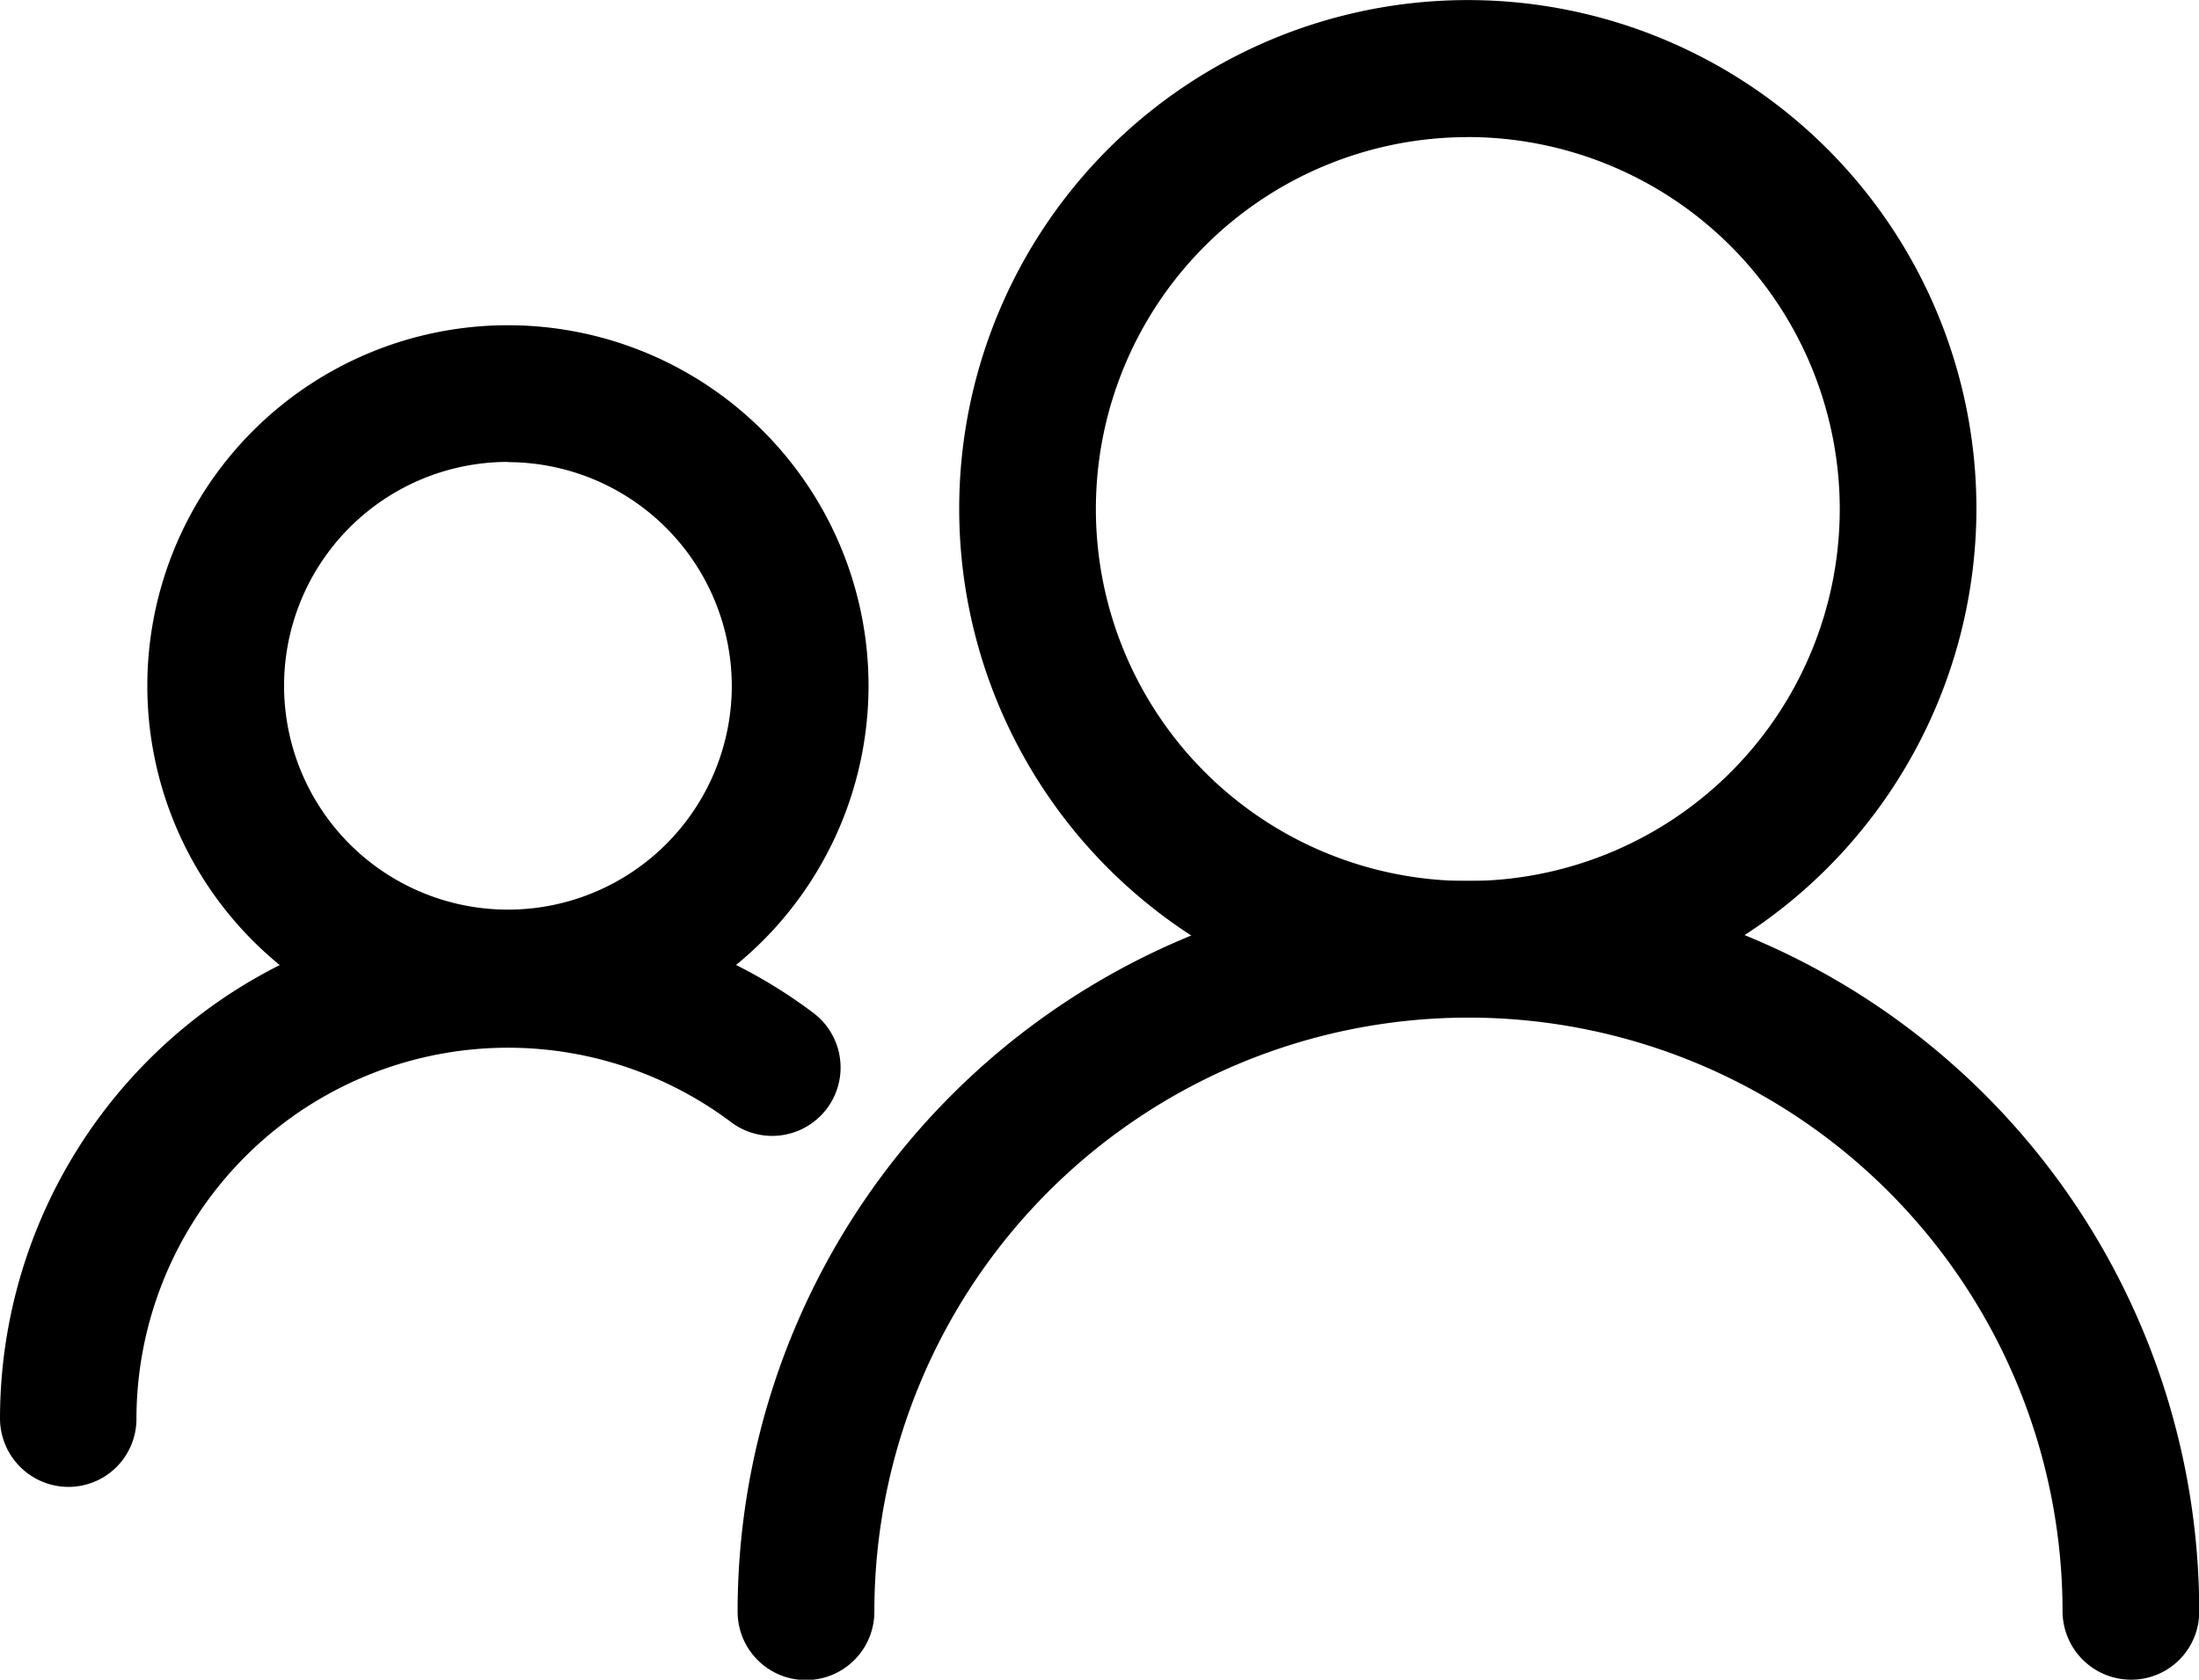 <svg xmlns="http://www.w3.org/2000/svg" width="29.106" height="22.233" viewBox="0 0 29.106 22.233">
  <g id="组_1039" data-name="组 1039" transform="translate(0 0)">
    <g id="_2人" data-name="2人" transform="translate(0 0)">
      <path id="路径_146" data-name="路径 146" d="M390.537,522.706a.908.908,0,0,1-.9-.9,7.863,7.863,0,0,0-15.727,0,.9.9,0,1,1-1.81,0,9.673,9.673,0,0,1,19.346,0A.9.9,0,0,1,390.537,522.706Z" transform="translate(-362.337 -500.473)"/>
      <path id="路径_147" data-name="路径 147" d="M115.428,195.865a6.732,6.732,0,1,1,6.732-6.732A6.74,6.74,0,0,1,115.428,195.865Zm0-11.65a4.923,4.923,0,1,0,4.923,4.923A4.928,4.928,0,0,0,115.428,184.214ZM96.9,202.081a.908.908,0,0,1-.9-.9,6.724,6.724,0,0,1,10.764-5.375.9.9,0,1,1-1.086,1.448,4.918,4.918,0,0,0-7.872,3.927A.9.9,0,0,1,96.9,202.081Z" transform="translate(-96 -182.4)"/>
      <path id="路径_148" data-name="路径 148" d="M155.941,313.8a4.773,4.773,0,1,1,4.773-4.773A4.777,4.777,0,0,1,155.941,313.8Zm0-7.737a2.963,2.963,0,1,0,2.963,2.963A2.968,2.968,0,0,0,155.941,306.066Z" transform="translate(-149.218 -299.949)"/>
    </g>
  </g>
</svg>
